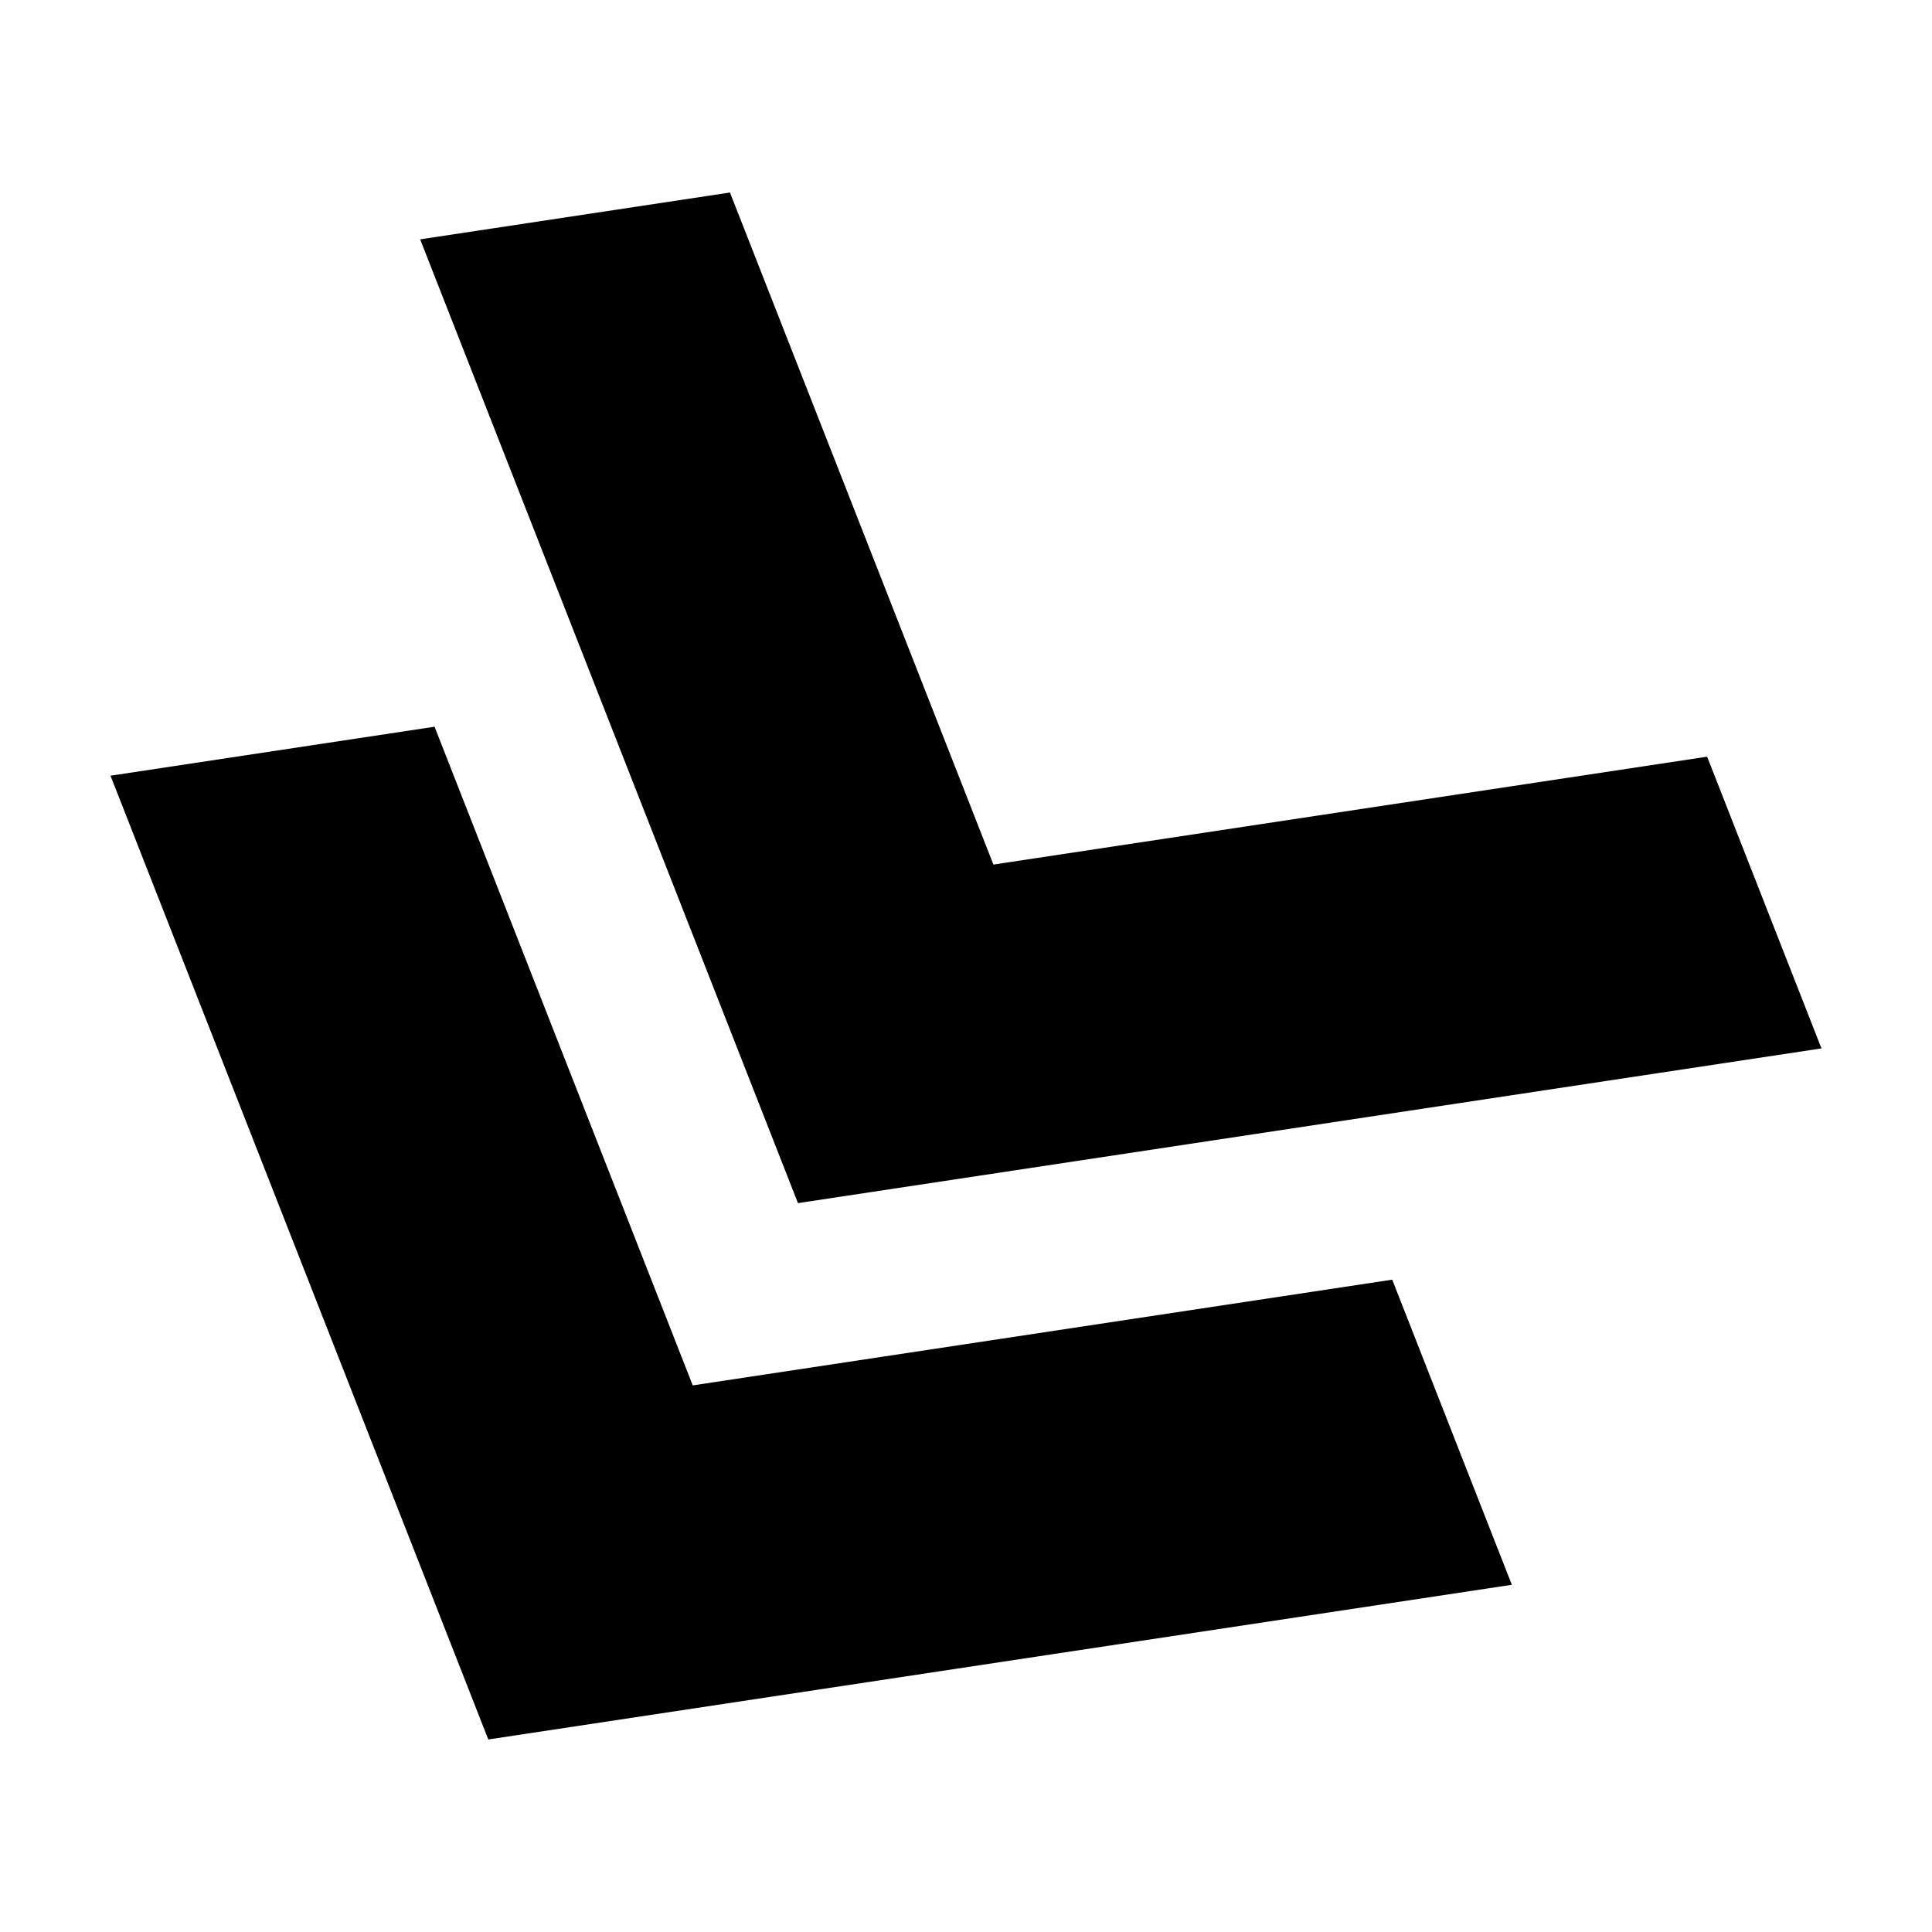 <?xml version="1.0" encoding="UTF-8"?>
<!-- The Best Svg Icon site in the world: iconSvg.co, Visit us! https://iconsvg.co -->
<svg fill="#000000" width="800px" height="800px" version="1.1" viewBox="144 144 512 512" xmlns="http://www.w3.org/2000/svg">
 <g fill-rule="evenodd">
  <path d="m259.16 336.59-85.875 12.98 100.12 255.41 271.25-40.996-31.699-80.859-185.37 28.02-68.418-174.54z"/>
  <path d="m337.45 195.02-82.102 12.41 100.12 255.41 271.24-41-30.301-77.309-189.14 28.59z"/>
 </g>
</svg>